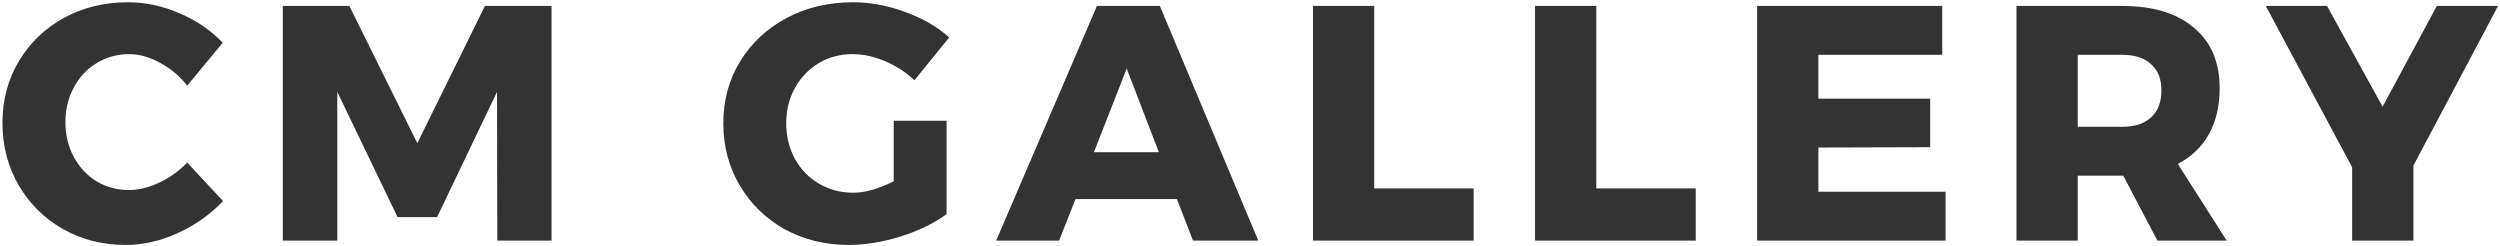 <svg width="478" height="47" viewBox="0 0 478 47" fill="none" xmlns="http://www.w3.org/2000/svg">
<path d="M35.8 16.368C34.349 14.533 32.621 13.083 30.616 12.016C28.611 10.907 26.627 10.352 24.664 10.352C22.403 10.352 20.333 10.928 18.456 12.08C16.621 13.189 15.171 14.747 14.104 16.752C13.037 18.715 12.504 20.912 12.504 23.344C12.504 25.776 13.037 27.995 14.104 30C15.171 31.963 16.621 33.52 18.456 34.672C20.333 35.781 22.403 36.336 24.664 36.336C26.499 36.336 28.419 35.867 30.424 34.928C32.429 33.989 34.221 32.709 35.8 31.088L42.648 38.448C40.216 41.008 37.315 43.056 33.944 44.592C30.616 46.085 27.309 46.832 24.024 46.832C19.587 46.832 15.576 45.808 11.992 43.76C8.408 41.712 5.592 38.917 3.544 35.376C1.496 31.835 0.472 27.867 0.472 23.472C0.472 19.12 1.517 15.195 3.608 11.696C5.699 8.197 8.557 5.445 12.184 3.44C15.853 1.435 19.949 0.432 24.472 0.432C27.8 0.432 31.085 1.136 34.328 2.544C37.571 3.909 40.323 5.787 42.584 8.176L35.8 16.368ZM54.065 1.136H66.8L79.793 27.376L92.721 1.136H105.457V46H95.088L95.025 17.584L83.569 41.52H76.016L64.496 17.584V46H54.065V1.136ZM170.873 23.088H180.985V40.944C178.596 42.693 175.652 44.123 172.153 45.232C168.697 46.299 165.412 46.832 162.297 46.832C157.774 46.832 153.678 45.829 150.009 43.824C146.382 41.776 143.524 38.981 141.433 35.44C139.342 31.899 138.297 27.931 138.297 23.536C138.297 19.184 139.364 15.259 141.497 11.76C143.673 8.219 146.638 5.445 150.393 3.44C154.19 1.435 158.414 0.432 163.065 0.432C166.393 0.432 169.721 1.051 173.049 2.288C176.377 3.483 179.193 5.104 181.497 7.152L174.841 15.344C173.22 13.808 171.342 12.592 169.209 11.696C167.118 10.8 165.049 10.352 163.001 10.352C160.612 10.352 158.457 10.928 156.537 12.08C154.617 13.232 153.102 14.811 151.993 16.816C150.884 18.821 150.329 21.061 150.329 23.536C150.329 26.053 150.884 28.336 151.993 30.384C153.102 32.389 154.638 33.968 156.601 35.12C158.564 36.272 160.74 36.848 163.129 36.848C165.39 36.848 167.972 36.123 170.873 34.672V23.088ZM228.1 46L225.028 38.064H205.636L202.5 46H190.468L209.732 1.136H221.764L240.58 46H228.1ZM209.156 29.104H221.572L215.428 13.104L209.156 29.104ZM251.04 1.136H262.752V36.016H281.76V46H251.04V1.136ZM293.502 1.136H305.214V36.016H324.222V46H293.502V1.136ZM335.964 1.136H371.356V10.48H347.676V18.864H369.052V28.144L347.676 28.208V36.656H371.996V46H335.964V1.136ZM412.496 46L405.968 33.584H405.712H397.264V46H385.552V1.136H405.712C411.643 1.136 416.229 2.523 419.472 5.296C422.757 8.027 424.4 11.888 424.4 16.88C424.4 20.251 423.717 23.173 422.352 25.648C420.987 28.08 419.003 29.979 416.4 31.344L425.744 46H412.496ZM397.264 24.24H405.776C408.165 24.24 410 23.643 411.28 22.448C412.603 21.253 413.264 19.525 413.264 17.264C413.264 15.088 412.603 13.424 411.28 12.272C410 11.077 408.165 10.48 405.776 10.48H397.264V24.24ZM477.634 1.136L461.442 31.664V46H449.73V31.984L433.218 1.136H444.93L455.554 20.4L465.922 1.136H477.634Z" fill="#333333"/>
</svg>
